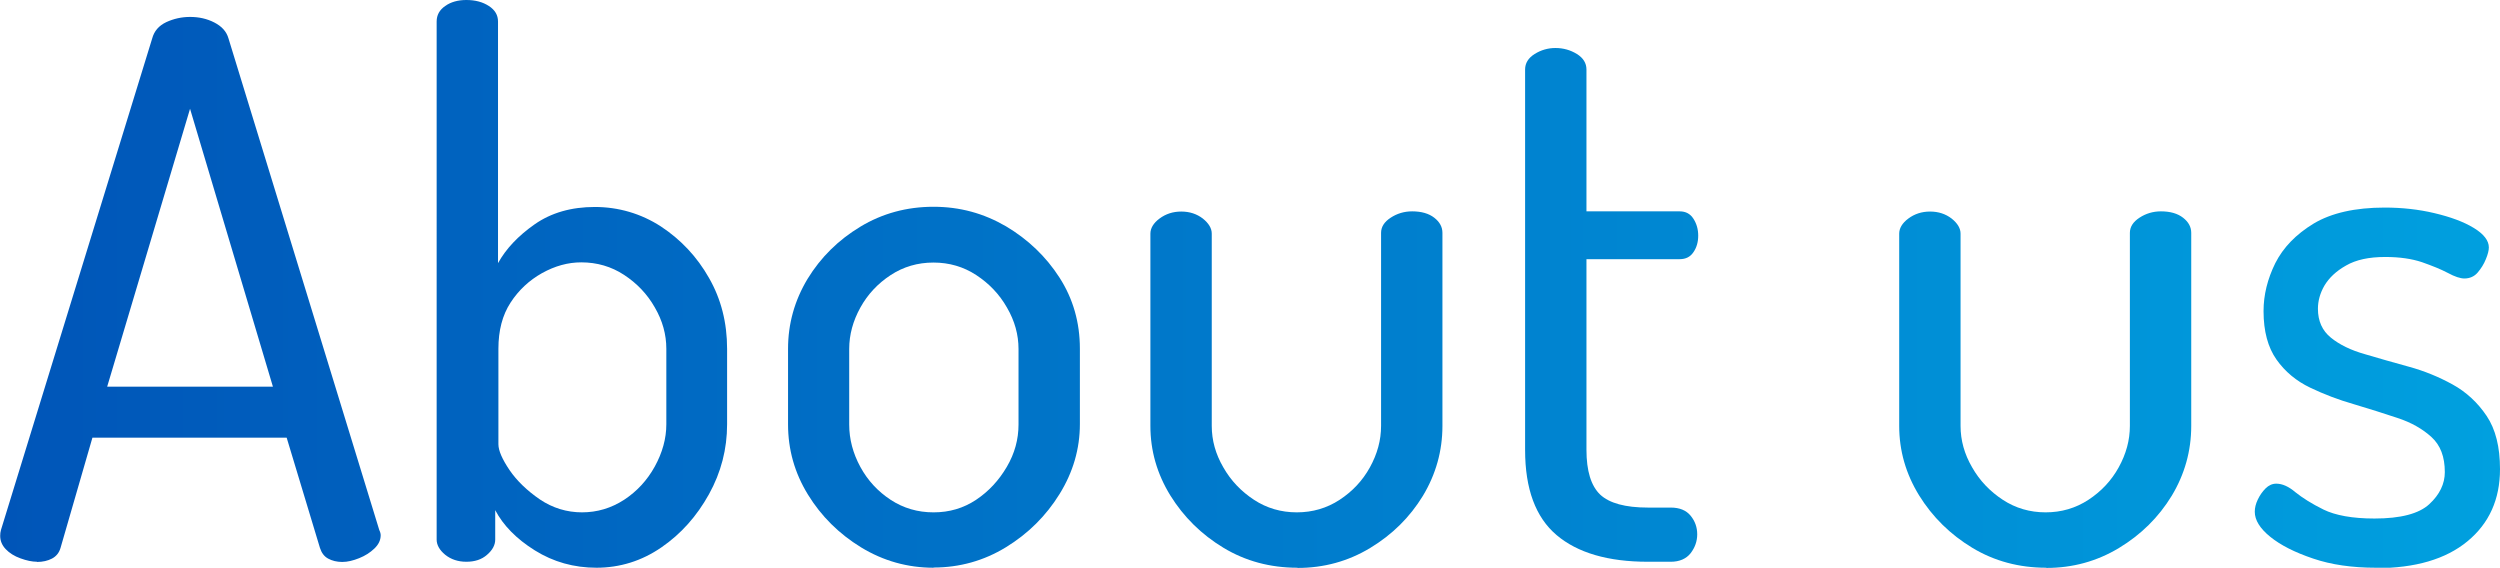 <?xml version="1.0" encoding="UTF-8"?><svg id="_レイヤー_2" xmlns="http://www.w3.org/2000/svg" xmlns:xlink="http://www.w3.org/1999/xlink" viewBox="0 0 125.5 28.5"><defs><style>.cls-1{fill:url(#_新規グラデーションスウォッチ_1);stroke-width:0px;}</style><linearGradient id="_新規グラデーションスウォッチ_1" x1="0" y1="14.25" x2="125.5" y2="14.25" gradientUnits="userSpaceOnUse"><stop offset="0" stop-color="#0055b8"/><stop offset="1" stop-color="#00a0df"/></linearGradient></defs><g id="img2"><path class="cls-1" d="m1.86,28.2c-.25,0-.53-.06-.83-.17-.31-.11-.56-.27-.74-.46-.19-.2-.28-.42-.28-.67,0-.1.01-.2.04-.3L7.64,1.93c.1-.37.33-.64.71-.82.37-.17.77-.26,1.19-.26.45,0,.85.09,1.22.28s.61.45.71.8l7.57,24.68c.05.1.07.19.07.26,0,.25-.11.47-.32.67-.21.2-.46.36-.76.48-.3.12-.58.19-.85.19s-.51-.06-.71-.17c-.2-.11-.33-.29-.41-.54l-1.67-5.53H4.64l-1.6,5.53c-.07.25-.22.43-.43.54-.21.11-.46.17-.76.17Zm3.53-8.79h8.31l-4.16-13.95-4.16,13.95Z"/><path class="cls-1" d="m29.95,28.5c-1.14,0-2.17-.29-3.1-.87s-1.59-1.26-1.99-2.02v1.48c0,.27-.14.53-.41.76-.27.24-.62.35-1.04.35s-.77-.12-1.06-.35c-.28-.23-.43-.49-.43-.76V1.08c0-.32.14-.58.43-.78.28-.2.64-.3,1.06-.3.45,0,.82.1,1.13.3.31.2.46.46.46.78v12.13c.4-.72,1.01-1.37,1.84-1.95.83-.58,1.84-.87,3.02-.87s2.32.33,3.32.98c1,.66,1.81,1.52,2.41,2.58.61,1.06.91,2.25.91,3.56v3.79c0,1.24-.3,2.41-.91,3.51-.61,1.1-1.4,1.99-2.39,2.67-.99.68-2.08,1.02-3.27,1.02Zm-.74-2.78c.77,0,1.47-.21,2.12-.63.64-.42,1.16-.98,1.54-1.67.38-.69.58-1.4.58-2.12v-3.79c0-.72-.19-1.41-.58-2.08-.38-.67-.9-1.21-1.54-1.63-.64-.42-1.36-.63-2.15-.63-.67,0-1.32.18-1.97.54-.64.36-1.17.85-1.58,1.48s-.61,1.4-.61,2.32v4.79c0,.32.19.75.56,1.3.37.54.88,1.03,1.52,1.47.64.43,1.35.65,2.12.65Z"/><path class="cls-1" d="m46.87,28.5c-1.31,0-2.52-.34-3.64-1.02-1.11-.68-2-1.56-2.67-2.65-.67-1.09-1-2.26-1-3.53v-3.79c0-1.26.33-2.43.98-3.51.66-1.08,1.54-1.95,2.65-2.62s2.34-1,3.67-1,2.52.33,3.64.98c1.11.66,2.01,1.52,2.69,2.58.68,1.06,1.02,2.25,1.02,3.56v3.79c0,1.24-.34,2.41-1.02,3.51-.68,1.1-1.58,1.99-2.69,2.67-1.11.68-2.33,1.02-3.64,1.02Zm0-2.78c.79,0,1.5-.21,2.13-.63.63-.42,1.14-.97,1.54-1.65.4-.68.59-1.39.59-2.13v-3.79c0-.72-.19-1.41-.58-2.08-.38-.67-.9-1.21-1.54-1.63-.64-.42-1.36-.63-2.15-.63s-1.51.21-2.15.63c-.64.42-1.15.96-1.52,1.63s-.56,1.36-.56,2.08v3.79c0,.74.19,1.45.56,2.13.37.68.88,1.23,1.52,1.65.64.42,1.36.63,2.15.63Z"/><path class="cls-1" d="m65.13,28.5c-1.36,0-2.6-.33-3.71-1s-2-1.55-2.67-2.63c-.67-1.09-1-2.25-1-3.49v-9.65c0-.27.15-.53.46-.76.31-.23.67-.35,1.09-.35s.78.12,1.08.35c.3.24.45.49.45.76v9.65c0,.72.19,1.41.58,2.08.38.67.9,1.21,1.54,1.63.64.42,1.36.63,2.15.63s1.51-.21,2.15-.63c.64-.42,1.15-.96,1.52-1.63s.56-1.36.56-2.08v-9.69c0-.3.16-.55.48-.76.32-.21.68-.32,1.08-.32.47,0,.84.11,1.11.32.27.21.41.46.41.76v9.69c0,1.26-.33,2.43-.98,3.51-.66,1.08-1.54,1.95-2.65,2.62s-2.33,1-3.64,1Z"/><path class="cls-1" d="m82.72,28.2c-2,0-3.53-.45-4.58-1.34-1.05-.89-1.58-2.31-1.58-4.27V3.49c0-.32.16-.58.48-.78.32-.2.67-.3,1.04-.3.4,0,.75.1,1.08.3.32.2.48.46.48.78v7.12h4.68c.3,0,.53.12.69.37.16.25.24.53.24.85s-.08.6-.24.83c-.16.24-.39.35-.69.35h-4.68v9.57c0,1.06.23,1.81.69,2.25.46.43,1.26.65,2.39.65h1.15c.45,0,.78.14,1,.41.22.27.33.58.33.93s-.11.66-.33.95c-.22.28-.56.43-1,.43h-1.15Z"/><path class="cls-1" d="m102.72,28.5c-1.36,0-2.6-.33-3.71-1s-2-1.55-2.67-2.63c-.67-1.09-1-2.25-1-3.49v-9.65c0-.27.15-.53.46-.76.31-.23.67-.35,1.09-.35s.78.12,1.08.35c.3.24.45.49.45.76v9.65c0,.72.19,1.41.58,2.08.38.67.9,1.21,1.54,1.63.64.42,1.36.63,2.15.63s1.51-.21,2.15-.63c.64-.42,1.15-.96,1.52-1.63s.56-1.36.56-2.08v-9.69c0-.3.16-.55.48-.76.32-.21.68-.32,1.08-.32.47,0,.84.11,1.11.32.27.21.41.46.41.76v9.69c0,1.26-.33,2.43-.98,3.51-.66,1.08-1.54,1.95-2.65,2.62s-2.33,1-3.64,1Z"/><path class="cls-1" d="m119.27,28.5c-1.19,0-2.24-.15-3.15-.46-.92-.31-1.63-.67-2.15-1.09-.52-.42-.78-.84-.78-1.26,0-.2.05-.4.15-.61.1-.21.23-.4.39-.56s.34-.24.54-.24c.3,0,.62.14.96.43.35.28.82.58,1.41.87s1.45.45,2.56.45c1.31,0,2.23-.24,2.75-.72s.78-1.02.78-1.61c0-.77-.22-1.35-.67-1.76s-1.01-.73-1.71-.96c-.69-.23-1.42-.46-2.19-.69-.77-.22-1.5-.5-2.19-.83-.69-.33-1.26-.8-1.69-1.41-.43-.61-.65-1.42-.65-2.43,0-.82.2-1.62.59-2.41.4-.79,1.04-1.45,1.93-1.99.89-.53,2.08-.8,3.56-.8.87,0,1.7.09,2.5.28.8.19,1.46.43,1.97.74.51.31.76.64.76.98,0,.15-.05.35-.15.59-.1.25-.24.47-.41.67-.17.2-.4.3-.67.3-.2,0-.48-.09-.83-.28-.36-.19-.79-.36-1.3-.54-.51-.17-1.12-.26-1.84-.26-.82,0-1.47.14-1.97.43-.5.28-.85.62-1.08,1-.22.38-.33.77-.33,1.17,0,.62.22,1.1.65,1.45.43.35,1,.63,1.71.83.71.21,1.44.42,2.21.63.77.21,1.5.51,2.19.89.69.38,1.26.91,1.71,1.58s.67,1.56.67,2.67c0,1.51-.54,2.72-1.63,3.62-1.09.9-2.62,1.35-4.6,1.35Z"/></g></svg>
